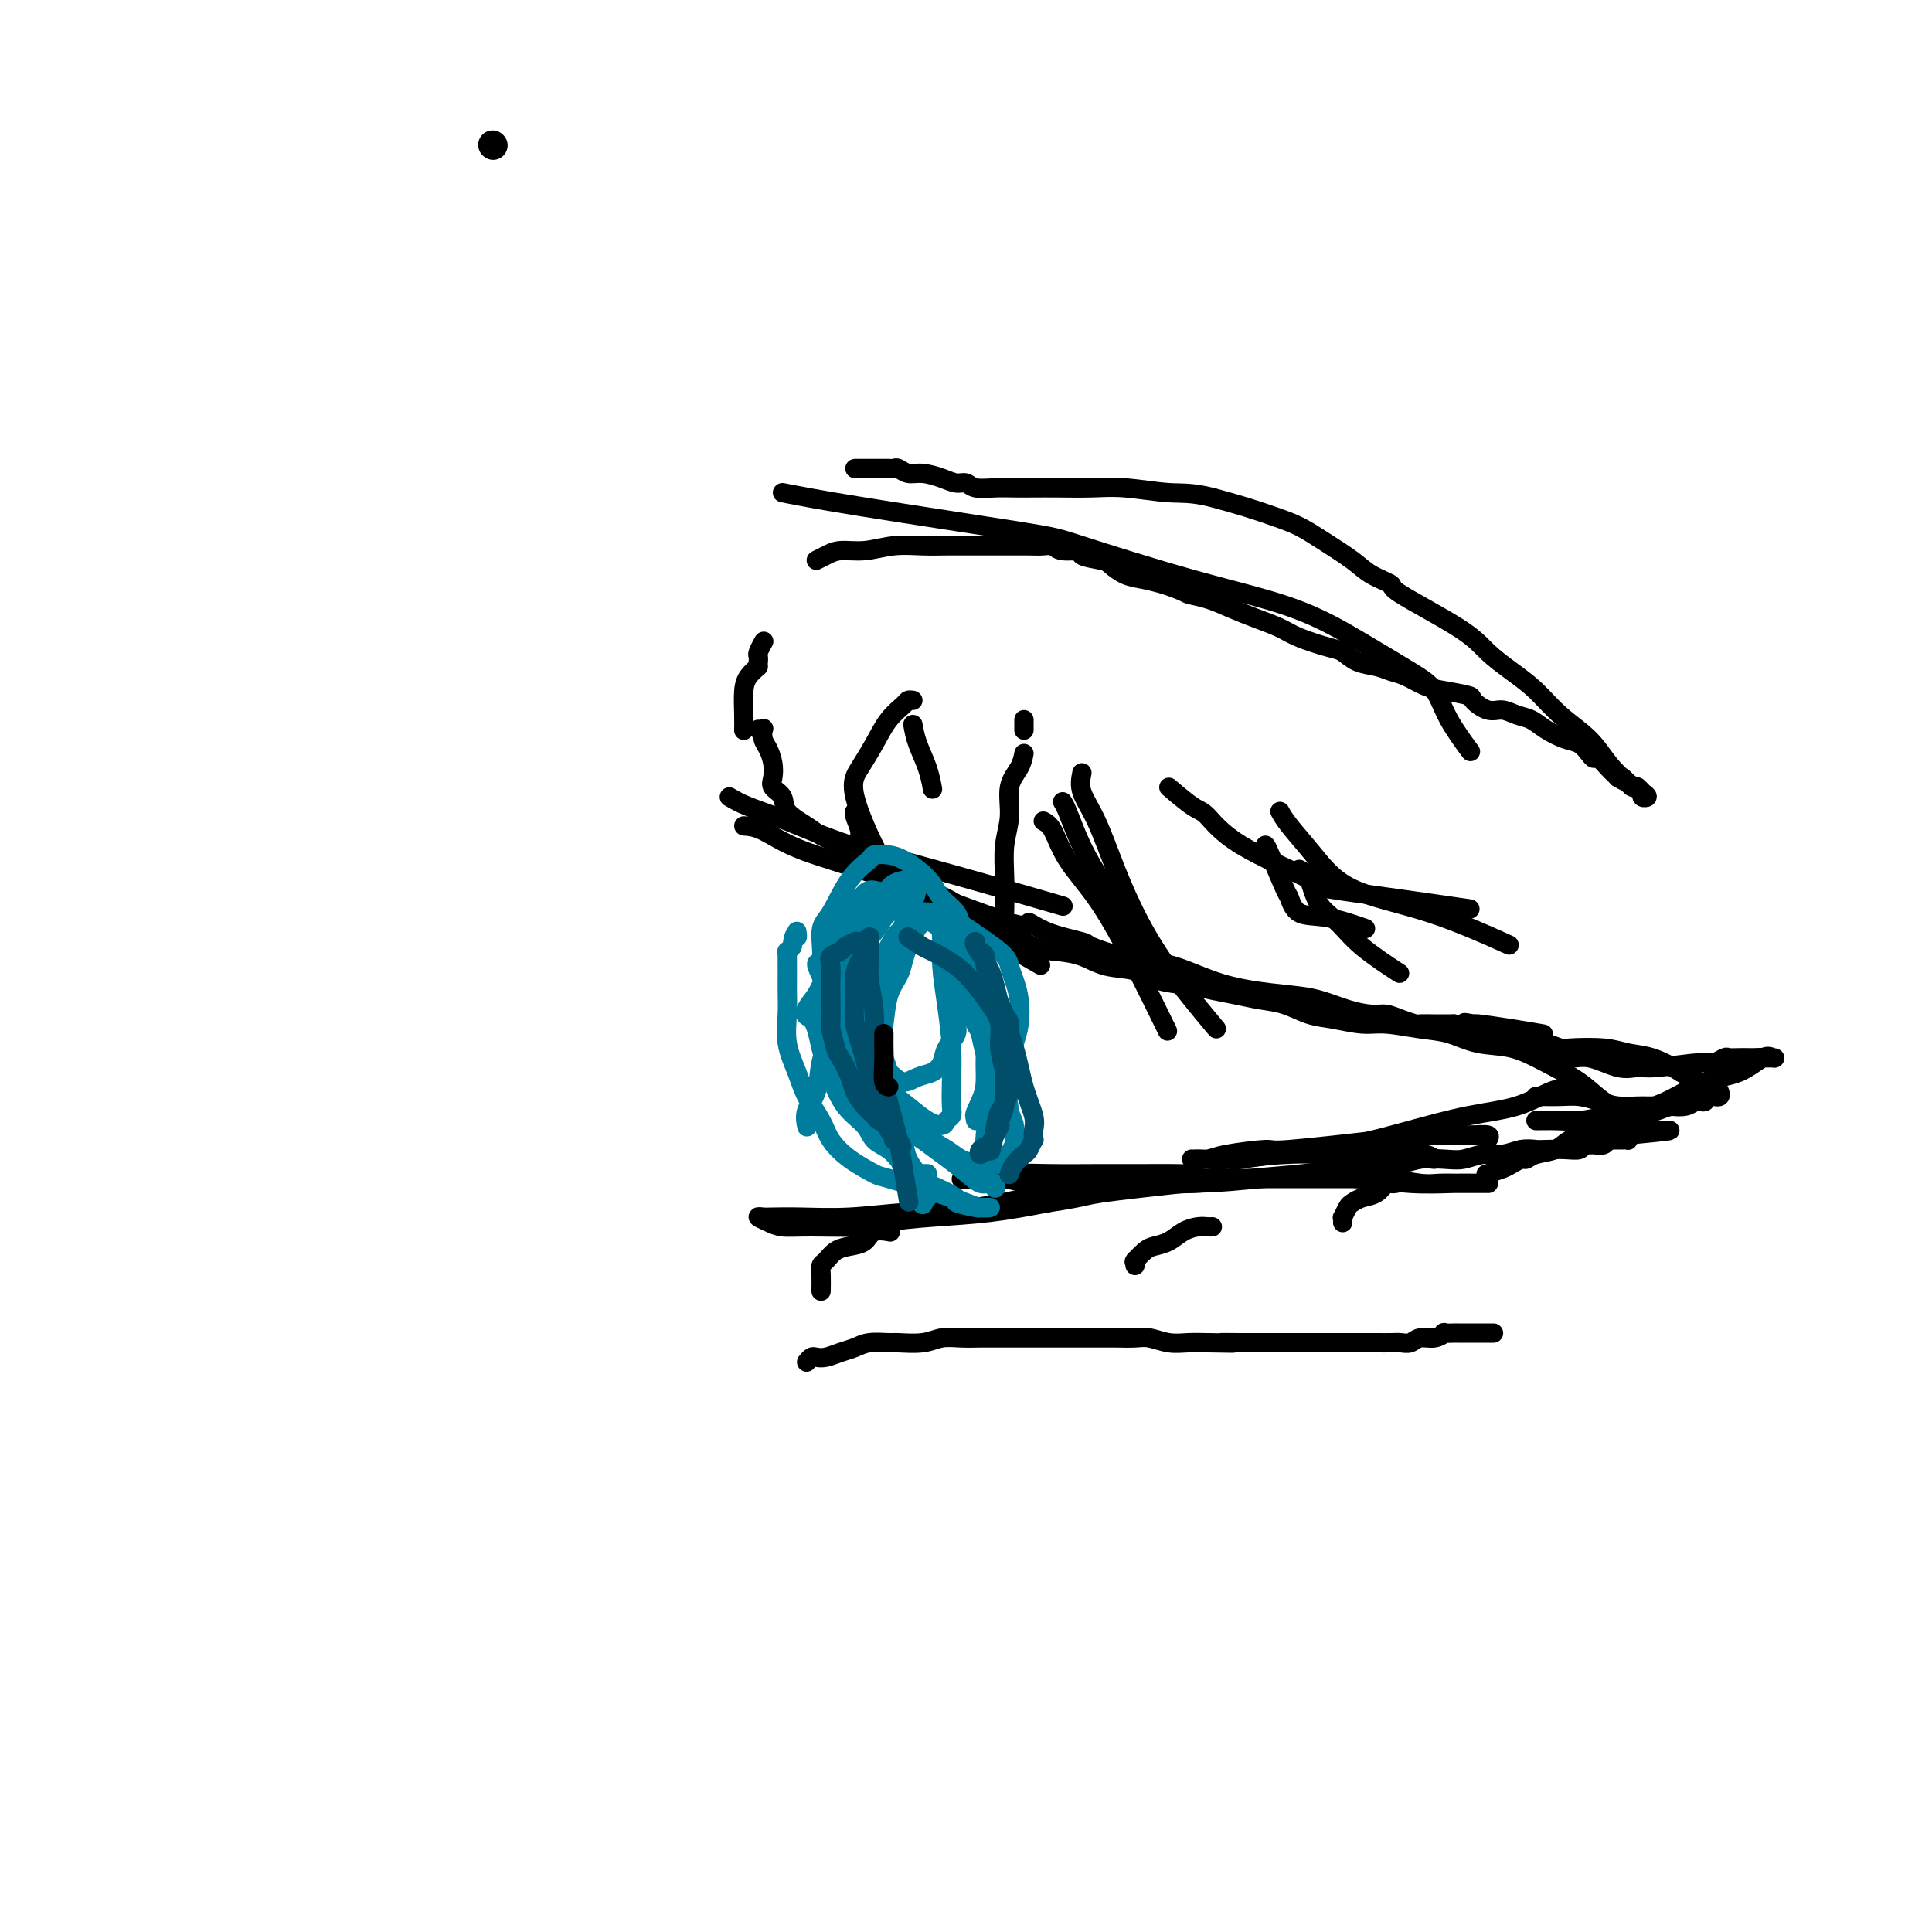 <svg viewBox='0 0 400 400' version='1.1' xmlns='http://www.w3.org/2000/svg' xmlns:xlink='http://www.w3.org/1999/xlink'><g fill='none' stroke='#000000' stroke-width='6' stroke-linecap='round' stroke-linejoin='round'><path d='M102,30c0.000,0.000 0.100,0.100 0.1,0.1'/></g>
<g fill='none' stroke='#000000' stroke-width='4' stroke-linecap='round' stroke-linejoin='round'><path d='M151,165c1.053,0.621 2.107,1.243 4,2c1.893,0.757 4.626,1.650 8,3c3.374,1.350 7.389,3.156 13,5c5.611,1.844 12.818,3.727 21,6c8.182,2.273 17.338,4.935 21,6c3.662,1.065 1.831,0.532 0,0'/><path d='M154,171c1.135,0.078 2.270,0.155 4,1c1.730,0.845 4.055,2.456 8,4c3.945,1.544 9.510,3.019 18,6c8.490,2.981 19.906,7.466 25,9c5.094,1.534 3.867,0.116 4,0c0.133,-0.116 1.626,1.068 4,2c2.374,0.932 5.629,1.610 7,2c1.371,0.390 0.857,0.492 2,1c1.143,0.508 3.944,1.421 6,2c2.056,0.579 3.367,0.824 5,1c1.633,0.176 3.586,0.284 6,1c2.414,0.716 5.288,2.041 8,3c2.712,0.959 5.261,1.553 8,2c2.739,0.447 5.667,0.746 8,1c2.333,0.254 4.069,0.463 6,1c1.931,0.537 4.055,1.401 6,2c1.945,0.599 3.709,0.931 5,1c1.291,0.069 2.107,-0.125 3,0c0.893,0.125 1.863,0.569 3,1c1.137,0.431 2.440,0.847 3,1c0.560,0.153 0.377,0.041 1,0c0.623,-0.041 2.052,-0.011 3,0c0.948,0.011 1.414,0.003 2,0c0.586,-0.003 1.293,-0.002 2,0'/><path d='M301,212c11.286,2.163 5.000,0.569 3,0c-2.000,-0.569 0.284,-0.114 1,0c0.716,0.114 -0.138,-0.114 1,0c1.138,0.114 4.268,0.569 7,1c2.732,0.431 5.066,0.837 6,1c0.934,0.163 0.467,0.081 0,0'/><path d='M325,225c0.302,-0.034 0.604,-0.067 0,0c-0.604,0.067 -2.113,0.235 -4,1c-1.887,0.765 -4.150,2.126 -7,3c-2.850,0.874 -6.286,1.261 -10,2c-3.714,0.739 -7.704,1.830 -12,3c-4.296,1.170 -8.896,2.419 -12,3c-3.104,0.581 -4.713,0.496 -9,1c-4.287,0.504 -11.254,1.599 -14,2c-2.746,0.401 -1.272,0.107 -1,0c0.272,-0.107 -0.657,-0.029 -1,0c-0.343,0.029 -0.098,0.008 0,0c0.098,-0.008 0.049,-0.004 0,0'/><path d='M308,236c0.290,-0.426 0.581,-0.853 0,-1c-0.581,-0.147 -2.033,-0.016 -4,0c-1.967,0.016 -4.449,-0.084 -7,0c-2.551,0.084 -5.171,0.352 -11,1c-5.829,0.648 -14.865,1.676 -19,2c-4.135,0.324 -3.368,-0.057 -5,0c-1.632,0.057 -5.663,0.551 -8,1c-2.337,0.449 -2.980,0.853 -4,1c-1.020,0.147 -2.417,0.036 -3,0c-0.583,-0.036 -0.353,0.004 0,0c0.353,-0.004 0.827,-0.053 2,0c1.173,0.053 3.045,0.209 6,0c2.955,-0.209 6.993,-0.784 11,-1c4.007,-0.216 7.982,-0.074 12,0c4.018,0.074 8.077,0.079 11,0c2.923,-0.079 4.708,-0.242 6,0c1.292,0.242 2.089,0.891 2,1c-0.089,0.109 -1.064,-0.321 -3,0c-1.936,0.321 -4.833,1.392 -8,2c-3.167,0.608 -6.603,0.751 -11,1c-4.397,0.249 -9.753,0.604 -14,1c-4.247,0.396 -7.385,0.834 -15,1c-7.615,0.166 -19.707,0.058 -25,0c-5.293,-0.058 -3.786,-0.068 -4,0c-0.214,0.068 -2.150,0.214 -4,0c-1.850,-0.214 -3.613,-0.788 -5,-1c-1.387,-0.212 -2.396,-0.060 -3,0c-0.604,0.060 -0.802,0.030 -1,0'/><path d='M204,244c-10.909,0.215 -2.681,0.254 1,0c3.681,-0.254 2.815,-0.800 4,-1c1.185,-0.200 4.420,-0.053 8,0c3.580,0.053 7.505,0.012 11,0c3.495,-0.012 6.561,0.003 9,0c2.439,-0.003 4.251,-0.026 6,0c1.749,0.026 3.435,0.099 4,0c0.565,-0.099 0.009,-0.370 -1,0c-1.009,0.370 -2.470,1.380 -5,2c-2.530,0.620 -6.129,0.849 -10,1c-3.871,0.151 -8.014,0.222 -13,1c-4.986,0.778 -10.813,2.261 -16,3c-5.187,0.739 -9.732,0.734 -14,1c-4.268,0.266 -8.259,0.803 -12,1c-3.741,0.197 -7.232,0.056 -10,0c-2.768,-0.056 -4.815,-0.025 -6,0c-1.185,0.025 -1.510,0.045 -2,0c-0.490,-0.045 -1.144,-0.155 -1,0c0.144,0.155 1.087,0.574 2,1c0.913,0.426 1.796,0.857 3,1c1.204,0.143 2.729,-0.002 6,0c3.271,0.002 8.288,0.153 11,0c2.712,-0.153 3.119,-0.608 5,-1c1.881,-0.392 5.237,-0.721 9,-1c3.763,-0.279 7.932,-0.508 12,-1c4.068,-0.492 8.034,-1.246 12,-2'/><path d='M217,249c7.474,-1.121 7.158,-1.425 11,-2c3.842,-0.575 11.841,-1.422 17,-2c5.159,-0.578 7.479,-0.887 9,-1c1.521,-0.113 2.244,-0.030 4,0c1.756,0.030 4.544,0.008 7,0c2.456,-0.008 4.580,-0.003 6,0c1.420,0.003 2.137,0.005 4,0c1.863,-0.005 4.871,-0.015 7,0c2.129,0.015 3.377,0.057 4,0c0.623,-0.057 0.619,-0.211 2,0c1.381,0.211 4.148,0.789 6,1c1.852,0.211 2.791,0.057 4,0c1.209,-0.057 2.688,-0.015 4,0c1.312,0.015 2.458,0.004 3,0c0.542,-0.004 0.481,-0.001 1,0c0.519,0.001 1.620,-0.000 2,0c0.380,0.000 0.041,0.001 0,0c-0.041,-0.001 0.216,-0.004 0,0c-0.216,0.004 -0.906,0.015 -2,0c-1.094,-0.015 -2.593,-0.057 -5,0c-2.407,0.057 -5.722,0.212 -9,0c-3.278,-0.212 -6.520,-0.790 -12,-1c-5.480,-0.210 -13.197,-0.053 -17,0c-3.803,0.053 -3.690,0.000 -6,0c-2.310,-0.000 -7.042,0.053 -10,0c-2.958,-0.053 -4.140,-0.210 -7,0c-2.860,0.210 -7.396,0.788 -9,1c-1.604,0.212 -0.275,0.057 0,0c0.275,-0.057 -0.503,-0.015 -1,0c-0.497,0.015 -0.713,0.004 -1,0c-0.287,-0.004 -0.643,-0.002 -1,0'/><path d='M228,245c-11.975,-0.001 -1.913,-0.003 2,0c3.913,0.003 1.675,0.012 2,0c0.325,-0.012 3.212,-0.045 6,0c2.788,0.045 5.476,0.167 9,0c3.524,-0.167 7.882,-0.623 12,-1c4.118,-0.377 7.995,-0.676 11,-1c3.005,-0.324 5.139,-0.674 8,-1c2.861,-0.326 6.449,-0.627 9,-1c2.551,-0.373 4.065,-0.817 6,-1c1.935,-0.183 4.293,-0.105 6,0c1.707,0.105 2.765,0.238 4,0c1.235,-0.238 2.647,-0.848 4,-1c1.353,-0.152 2.648,0.155 4,0c1.352,-0.155 2.761,-0.773 4,-1c1.239,-0.227 2.307,-0.065 3,0c0.693,0.065 1.012,0.031 2,0c0.988,-0.031 2.645,-0.061 4,0c1.355,0.061 2.408,0.214 3,0c0.592,-0.214 0.722,-0.793 1,-1c0.278,-0.207 0.706,-0.041 1,0c0.294,0.041 0.456,-0.041 1,0c0.544,0.041 1.469,0.207 2,0c0.531,-0.207 0.667,-0.788 1,-1c0.333,-0.212 0.864,-0.057 1,0c0.136,0.057 -0.121,0.016 0,0c0.121,-0.016 0.621,-0.007 1,0c0.379,0.007 0.638,0.012 1,0c0.362,-0.012 0.828,-0.042 1,0c0.172,0.042 0.049,0.155 0,0c-0.049,-0.155 -0.025,-0.577 0,-1'/><path d='M337,235c16.950,-1.627 4.826,-0.693 0,-1c-4.826,-0.307 -2.354,-1.855 -2,-3c0.354,-1.145 -1.412,-1.888 -3,-3c-1.588,-1.112 -3.000,-2.592 -5,-4c-2.000,-1.408 -4.587,-2.744 -7,-4c-2.413,-1.256 -4.651,-2.432 -7,-3c-2.349,-0.568 -4.807,-0.530 -7,-1c-2.193,-0.470 -4.119,-1.450 -6,-2c-1.881,-0.550 -3.716,-0.671 -6,-1c-2.284,-0.329 -5.015,-0.865 -7,-1c-1.985,-0.135 -3.222,0.133 -5,0c-1.778,-0.133 -4.095,-0.665 -6,-1c-1.905,-0.335 -3.397,-0.471 -5,-1c-1.603,-0.529 -3.315,-1.452 -5,-2c-1.685,-0.548 -3.342,-0.723 -5,-1c-1.658,-0.277 -3.316,-0.656 -5,-1c-1.684,-0.344 -3.394,-0.655 -5,-1c-1.606,-0.345 -3.107,-0.726 -5,-1c-1.893,-0.274 -4.179,-0.441 -6,-1c-1.821,-0.559 -3.178,-1.510 -5,-2c-1.822,-0.490 -4.108,-0.519 -6,-1c-1.892,-0.481 -3.391,-1.413 -5,-2c-1.609,-0.587 -3.328,-0.828 -5,-1c-1.672,-0.172 -3.296,-0.276 -5,-1c-1.704,-0.724 -3.487,-2.067 -5,-3c-1.513,-0.933 -2.756,-1.457 -4,-2c-1.244,-0.543 -2.488,-1.107 -4,-2c-1.512,-0.893 -3.292,-2.116 -5,-3c-1.708,-0.884 -3.344,-1.430 -5,-2c-1.656,-0.570 -3.330,-1.163 -5,-2c-1.670,-0.837 -3.335,-1.919 -5,-3'/><path d='M181,179c-5.886,-2.988 -4.099,-1.958 -4,-2c0.099,-0.042 -1.488,-1.156 -3,-2c-1.512,-0.844 -2.949,-1.420 -4,-2c-1.051,-0.580 -1.718,-1.166 -3,-2c-1.282,-0.834 -3.180,-1.917 -4,-3c-0.820,-1.083 -0.562,-2.167 -1,-3c-0.438,-0.833 -1.571,-1.416 -2,-2c-0.429,-0.584 -0.154,-1.169 0,-2c0.154,-0.831 0.186,-1.907 0,-3c-0.186,-1.093 -0.589,-2.202 -1,-3c-0.411,-0.798 -0.828,-1.286 -1,-2c-0.172,-0.714 -0.098,-1.655 0,-2c0.098,-0.345 0.219,-0.093 0,0c-0.219,0.093 -0.777,0.027 -1,0c-0.223,-0.027 -0.112,-0.013 0,0'/><path d='M158,133c0.113,-0.204 0.226,-0.408 0,0c-0.226,0.408 -0.793,1.429 -1,2c-0.207,0.571 -0.056,0.692 0,1c0.056,0.308 0.016,0.802 0,1c-0.016,0.198 -0.008,0.099 0,0'/><path d='M157,138c-0.732,0.633 -1.464,1.266 -2,2c-0.536,0.734 -0.876,1.568 -1,3c-0.124,1.432 -0.033,3.463 0,5c0.033,1.537 0.010,2.582 0,3c-0.010,0.418 -0.005,0.209 0,0'/><path d='M177,168c0.032,-0.036 0.065,-0.073 0,0c-0.065,0.073 -0.227,0.254 0,1c0.227,0.746 0.844,2.056 1,3c0.156,0.944 -0.150,1.524 0,2c0.150,0.476 0.757,0.850 1,1c0.243,0.150 0.121,0.075 0,0'/><path d='M189,150c0.226,1.244 0.452,2.488 1,4c0.548,1.512 1.417,3.292 2,5c0.583,1.708 0.881,3.345 1,4c0.119,0.655 0.060,0.327 0,0'/><path d='M189,145c-0.381,-0.054 -0.763,-0.108 -1,0c-0.237,0.108 -0.330,0.377 -1,1c-0.670,0.623 -1.916,1.600 -3,3c-1.084,1.400 -2.007,3.222 -3,5c-0.993,1.778 -2.056,3.510 -3,5c-0.944,1.490 -1.767,2.737 -1,6c0.767,3.263 3.125,8.543 5,12c1.875,3.457 3.265,5.092 6,7c2.735,1.908 6.813,4.091 12,7c5.187,2.909 11.482,6.546 14,8c2.518,1.454 1.259,0.727 0,0'/><path d='M216,170c0.646,0.341 1.291,0.682 2,2c0.709,1.318 1.480,3.613 3,6c1.520,2.387 3.789,4.867 6,8c2.211,3.133 4.365,6.921 7,12c2.635,5.079 5.753,11.451 7,14c1.247,2.549 0.624,1.274 0,0'/><path d='M224,160c-0.248,1.243 -0.497,2.487 0,4c0.497,1.513 1.739,3.297 3,6c1.261,2.703 2.542,6.327 4,10c1.458,3.673 3.092,7.397 5,11c1.908,3.603 4.091,7.085 7,11c2.909,3.915 6.546,8.261 8,10c1.454,1.739 0.727,0.869 0,0'/><path d='M242,163c1.875,1.593 3.750,3.186 5,4c1.250,0.814 1.877,0.851 3,2c1.123,1.149 2.744,3.412 7,6c4.256,2.588 11.146,5.503 14,7c2.854,1.497 1.672,1.577 4,2c2.328,0.423 8.165,1.191 14,2c5.835,0.809 11.667,1.660 14,2c2.333,0.340 1.166,0.170 0,0'/><path d='M265,168c0.424,0.773 0.848,1.546 2,3c1.152,1.454 3.032,3.588 5,6c1.968,2.412 4.022,5.100 8,7c3.978,1.900 9.879,3.012 16,5c6.121,1.988 12.463,4.854 15,6c2.537,1.146 1.268,0.573 0,0'/></g>
<g fill='none' stroke='#007C9C' stroke-width='4' stroke-linecap='round' stroke-linejoin='round'><path d='M193,189c0.187,0.049 0.374,0.099 0,0c-0.374,-0.099 -1.308,-0.345 -2,0c-0.692,0.345 -1.142,1.281 -2,2c-0.858,0.719 -2.125,1.222 -3,2c-0.875,0.778 -1.357,1.830 -2,3c-0.643,1.170 -1.448,2.458 -2,4c-0.552,1.542 -0.853,3.340 -1,5c-0.147,1.660 -0.142,3.184 0,5c0.142,1.816 0.419,3.924 1,6c0.581,2.076 1.464,4.120 2,6c0.536,1.880 0.725,3.596 1,5c0.275,1.404 0.638,2.497 1,4c0.362,1.503 0.724,3.416 1,5c0.276,1.584 0.465,2.840 1,4c0.535,1.160 1.416,2.224 2,3c0.584,0.776 0.872,1.263 1,2c0.128,0.737 0.096,1.723 0,2c-0.096,0.277 -0.257,-0.156 0,0c0.257,0.156 0.930,0.902 1,1c0.070,0.098 -0.465,-0.451 -1,-1'/><path d='M191,247c0.950,5.866 -1.676,-0.468 -3,-4c-1.324,-3.532 -1.346,-4.263 -2,-6c-0.654,-1.737 -1.939,-4.481 -3,-7c-1.061,-2.519 -1.899,-4.813 -2,-7c-0.101,-2.187 0.536,-4.265 1,-6c0.464,-1.735 0.754,-3.126 1,-5c0.246,-1.874 0.447,-4.231 1,-6c0.553,-1.769 1.457,-2.950 2,-4c0.543,-1.050 0.724,-1.969 1,-3c0.276,-1.031 0.648,-2.174 1,-3c0.352,-0.826 0.683,-1.335 1,-2c0.317,-0.665 0.621,-1.485 1,-2c0.379,-0.515 0.833,-0.726 1,-1c0.167,-0.274 0.046,-0.611 0,-1c-0.046,-0.389 -0.019,-0.829 0,-1c0.019,-0.171 0.028,-0.074 0,0c-0.028,0.074 -0.095,0.124 0,0c0.095,-0.124 0.352,-0.422 0,0c-0.352,0.422 -1.313,1.563 -2,3c-0.687,1.437 -1.099,3.170 -2,5c-0.901,1.830 -2.291,3.756 -3,6c-0.709,2.244 -0.737,4.804 -1,7c-0.263,2.196 -0.761,4.027 -1,6c-0.239,1.973 -0.219,4.090 0,6c0.219,1.910 0.636,3.615 1,5c0.364,1.385 0.675,2.450 1,4c0.325,1.550 0.664,3.586 1,5c0.336,1.414 0.668,2.207 1,3'/><path d='M186,239c0.956,4.120 1.345,2.921 2,3c0.655,0.079 1.577,1.437 2,2c0.423,0.563 0.347,0.333 2,1c1.653,0.667 5.034,2.231 6,3c0.966,0.769 -0.482,0.742 0,1c0.482,0.258 2.894,0.802 4,1c1.106,0.198 0.905,0.051 1,0c0.095,-0.051 0.485,-0.004 1,0c0.515,0.004 1.153,-0.034 1,0c-0.153,0.034 -1.098,0.141 -2,0c-0.902,-0.141 -1.759,-0.529 -3,-1c-1.241,-0.471 -2.864,-1.024 -6,-2c-3.136,-0.976 -7.784,-2.374 -10,-3c-2.216,-0.626 -2.001,-0.480 -3,-1c-0.999,-0.520 -3.212,-1.705 -5,-3c-1.788,-1.295 -3.152,-2.700 -4,-4c-0.848,-1.300 -1.180,-2.493 -2,-4c-0.820,-1.507 -2.129,-3.326 -3,-5c-0.871,-1.674 -1.305,-3.202 -2,-5c-0.695,-1.798 -1.651,-3.864 -2,-6c-0.349,-2.136 -0.091,-4.340 0,-6c0.091,-1.660 0.014,-2.775 0,-5c-0.014,-2.225 0.035,-5.561 0,-7c-0.035,-1.439 -0.153,-0.983 0,-1c0.153,-0.017 0.576,-0.509 1,-1'/><path d='M164,196c0.381,-3.488 0.833,-2.208 1,-2c0.167,0.208 0.048,-0.655 0,-1c-0.048,-0.345 -0.024,-0.173 0,0'/><path d='M167,233c0.056,0.258 0.112,0.515 0,0c-0.112,-0.515 -0.392,-1.803 0,-3c0.392,-1.197 1.456,-2.304 2,-4c0.544,-1.696 0.567,-3.983 1,-6c0.433,-2.017 1.274,-3.764 2,-6c0.726,-2.236 1.336,-4.960 2,-7c0.664,-2.040 1.381,-3.396 2,-5c0.619,-1.604 1.140,-3.456 2,-5c0.860,-1.544 2.059,-2.781 3,-4c0.941,-1.219 1.625,-2.422 2,-3c0.375,-0.578 0.443,-0.532 1,-1c0.557,-0.468 1.603,-1.450 2,-2c0.397,-0.550 0.144,-0.669 0,-1c-0.144,-0.331 -0.178,-0.874 0,-1c0.178,-0.126 0.570,0.165 1,0c0.430,-0.165 0.899,-0.787 1,-1c0.101,-0.213 -0.165,-0.019 0,0c0.165,0.019 0.761,-0.137 1,0c0.239,0.137 0.119,0.569 0,1'/><path d='M189,185c1.576,-1.227 0.017,1.704 -1,4c-1.017,2.296 -1.491,3.955 -2,6c-0.509,2.045 -1.054,4.474 -2,7c-0.946,2.526 -2.292,5.148 -3,7c-0.708,1.852 -0.778,2.934 -1,4c-0.222,1.066 -0.595,2.117 -1,3c-0.405,0.883 -0.840,1.599 -1,2c-0.160,0.401 -0.043,0.489 0,1c0.043,0.511 0.014,1.447 0,2c-0.014,0.553 -0.013,0.724 0,1c0.013,0.276 0.038,0.658 0,1c-0.038,0.342 -0.139,0.644 0,1c0.139,0.356 0.519,0.766 1,1c0.481,0.234 1.062,0.293 2,1c0.938,0.707 2.232,2.062 3,3c0.768,0.938 1.010,1.460 2,2c0.990,0.540 2.727,1.099 4,2c1.273,0.901 2.080,2.143 3,3c0.920,0.857 1.952,1.329 3,2c1.048,0.671 2.113,1.543 3,2c0.887,0.457 1.596,0.501 2,1c0.404,0.499 0.504,1.453 1,2c0.496,0.547 1.387,0.687 2,1c0.613,0.313 0.946,0.797 1,1c0.054,0.203 -0.173,0.123 0,0c0.173,-0.123 0.745,-0.288 1,0c0.255,0.288 0.193,1.030 0,1c-0.193,-0.030 -0.516,-0.833 -1,-1c-0.484,-0.167 -1.130,0.301 -2,0c-0.870,-0.301 -1.963,-1.372 -4,-3c-2.037,-1.628 -5.019,-3.814 -8,-6'/><path d='M191,236c-2.596,-1.659 -2.085,-1.305 -3,-2c-0.915,-0.695 -3.257,-2.439 -5,-4c-1.743,-1.561 -2.888,-2.938 -4,-4c-1.112,-1.062 -2.192,-1.810 -3,-3c-0.808,-1.190 -1.343,-2.822 -2,-4c-0.657,-1.178 -1.434,-1.903 -2,-3c-0.566,-1.097 -0.919,-2.566 -1,-4c-0.081,-1.434 0.112,-2.834 0,-4c-0.112,-1.166 -0.529,-2.096 0,-5c0.529,-2.904 2.003,-7.780 3,-10c0.997,-2.220 1.517,-1.785 2,-2c0.483,-0.215 0.927,-1.081 2,-2c1.073,-0.919 2.774,-1.893 4,-3c1.226,-1.107 1.979,-2.349 3,-3c1.021,-0.651 2.312,-0.711 3,-1c0.688,-0.289 0.773,-0.805 1,-1c0.227,-0.195 0.597,-0.068 1,0c0.403,0.068 0.839,0.077 1,0c0.161,-0.077 0.048,-0.240 0,0c-0.048,0.240 -0.032,0.883 0,1c0.032,0.117 0.081,-0.293 0,0c-0.081,0.293 -0.292,1.288 -1,2c-0.708,0.712 -1.912,1.141 -3,2c-1.088,0.859 -2.059,2.147 -3,3c-0.941,0.853 -1.852,1.270 -3,2c-1.148,0.730 -2.535,1.773 -4,3c-1.465,1.227 -3.010,2.638 -4,4c-0.990,1.362 -1.426,2.675 -2,4c-0.574,1.325 -1.287,2.663 -2,4'/><path d='M169,206c-3.728,4.711 -2.047,3.989 -1,5c1.047,1.011 1.459,3.755 2,6c0.541,2.245 1.212,3.991 2,6c0.788,2.009 1.692,4.282 3,6c1.308,1.718 3.019,2.880 4,4c0.981,1.120 1.232,2.199 2,3c0.768,0.801 2.052,1.324 3,2c0.948,0.676 1.560,1.505 2,2c0.440,0.495 0.709,0.654 1,1c0.291,0.346 0.602,0.877 1,1c0.398,0.123 0.881,-0.163 1,0c0.119,0.163 -0.126,0.776 0,1c0.126,0.224 0.621,0.060 1,0c0.379,-0.060 0.640,-0.016 1,0c0.360,0.016 0.817,0.005 1,0c0.183,-0.005 0.091,-0.002 0,0'/><path d='M196,191c0.817,0.019 1.633,0.038 2,0c0.367,-0.038 0.284,-0.133 2,1c1.716,1.133 5.231,3.492 7,5c1.769,1.508 1.791,2.163 2,3c0.209,0.837 0.603,1.855 1,3c0.397,1.145 0.797,2.417 1,4c0.203,1.583 0.209,3.479 0,5c-0.209,1.521 -0.633,2.668 -1,4c-0.367,1.332 -0.677,2.848 -1,4c-0.323,1.152 -0.660,1.940 -1,3c-0.340,1.060 -0.683,2.392 -1,3c-0.317,0.608 -0.610,0.493 -1,1c-0.390,0.507 -0.879,1.637 -1,2c-0.121,0.363 0.125,-0.042 0,0c-0.125,0.042 -0.622,0.531 -1,1c-0.378,0.469 -0.637,0.920 -1,1c-0.363,0.080 -0.828,-0.209 -1,0c-0.172,0.209 -0.049,0.917 0,1c0.049,0.083 0.025,-0.458 0,-1'/><path d='M202,231c-0.610,0.271 0.366,-1.552 1,-3c0.634,-1.448 0.927,-2.521 1,-4c0.073,-1.479 -0.073,-3.364 0,-5c0.073,-1.636 0.366,-3.022 0,-4c-0.366,-0.978 -1.391,-1.548 -2,-3c-0.609,-1.452 -0.803,-3.785 -1,-5c-0.197,-1.215 -0.397,-1.310 -1,-2c-0.603,-0.690 -1.610,-1.974 -2,-3c-0.390,-1.026 -0.165,-1.795 0,-2c0.165,-0.205 0.270,0.155 0,0c-0.270,-0.155 -0.915,-0.823 -1,-1c-0.085,-0.177 0.390,0.138 1,1c0.610,0.862 1.353,2.272 2,4c0.647,1.728 1.196,3.774 2,6c0.804,2.226 1.861,4.632 3,7c1.139,2.368 2.359,4.700 3,7c0.641,2.300 0.704,4.570 1,6c0.296,1.430 0.826,2.019 1,3c0.174,0.981 -0.009,2.353 0,3c0.009,0.647 0.208,0.569 0,1c-0.208,0.431 -0.824,1.369 -1,2c-0.176,0.631 0.089,0.954 0,1c-0.089,0.046 -0.531,-0.184 -1,0c-0.469,0.184 -0.965,0.781 -1,1c-0.035,0.219 0.393,0.059 0,0c-0.393,-0.059 -1.606,-0.016 -2,0c-0.394,0.016 0.030,0.005 0,0c-0.030,-0.005 -0.515,-0.002 -1,0'/><path d='M204,241c-0.777,0.099 -0.218,-0.653 0,-1c0.218,-0.347 0.097,-0.290 0,-1c-0.097,-0.710 -0.169,-2.188 0,-4c0.169,-1.812 0.579,-3.958 1,-6c0.421,-2.042 0.852,-3.981 1,-6c0.148,-2.019 0.013,-4.120 0,-6c-0.013,-1.880 0.096,-3.539 0,-5c-0.096,-1.461 -0.397,-2.723 -1,-4c-0.603,-1.277 -1.510,-2.569 -2,-4c-0.490,-1.431 -0.565,-3.000 -1,-4c-0.435,-1.000 -1.231,-1.432 -2,-2c-0.769,-0.568 -1.512,-1.272 -2,-2c-0.488,-0.728 -0.720,-1.478 -1,-2c-0.280,-0.522 -0.608,-0.814 -1,-1c-0.392,-0.186 -0.847,-0.264 -1,0c-0.153,0.264 -0.002,0.870 0,2c0.002,1.130 -0.143,2.785 0,5c0.143,2.215 0.575,4.989 1,8c0.425,3.011 0.842,6.260 1,9c0.158,2.740 0.055,4.973 0,7c-0.055,2.027 -0.062,3.848 0,5c0.062,1.152 0.192,1.636 0,2c-0.192,0.364 -0.708,0.608 -1,1c-0.292,0.392 -0.361,0.931 -1,1c-0.639,0.069 -1.848,-0.332 -3,-1c-1.152,-0.668 -2.247,-1.602 -4,-3c-1.753,-1.398 -4.164,-3.261 -6,-5c-1.836,-1.739 -3.096,-3.354 -5,-7c-1.904,-3.646 -4.452,-9.323 -7,-15'/><path d='M170,202c-1.837,-3.758 -0.429,-2.152 0,-3c0.429,-0.848 -0.122,-4.150 0,-6c0.122,-1.850 0.917,-2.248 2,-4c1.083,-1.752 2.453,-4.859 4,-7c1.547,-2.141 3.271,-3.315 4,-4c0.729,-0.685 0.464,-0.882 1,-1c0.536,-0.118 1.871,-0.156 3,0c1.129,0.156 2.050,0.505 3,1c0.950,0.495 1.929,1.134 3,2c1.071,0.866 2.235,1.957 3,3c0.765,1.043 1.133,2.038 2,3c0.867,0.962 2.233,1.891 3,3c0.767,1.109 0.933,2.397 1,4c0.067,1.603 0.034,3.521 0,5c-0.034,1.479 -0.069,2.521 0,4c0.069,1.479 0.240,3.397 0,5c-0.240,1.603 -0.893,2.892 -1,4c-0.107,1.108 0.330,2.037 0,3c-0.330,0.963 -1.429,1.962 -2,3c-0.571,1.038 -0.616,2.115 -1,3c-0.384,0.885 -1.107,1.577 -2,2c-0.893,0.423 -1.957,0.575 -3,1c-1.043,0.425 -2.065,1.123 -3,1c-0.935,-0.123 -1.781,-1.066 -3,-2c-1.219,-0.934 -2.810,-1.859 -4,-3c-1.190,-1.141 -1.979,-2.499 -3,-4c-1.021,-1.501 -2.274,-3.145 -3,-5c-0.726,-1.855 -0.926,-3.923 -1,-6c-0.074,-2.077 -0.021,-4.165 0,-6c0.021,-1.835 0.011,-3.418 0,-5'/><path d='M173,193c-0.084,-3.153 0.206,-2.536 1,-3c0.794,-0.464 2.091,-2.009 3,-3c0.909,-0.991 1.429,-1.428 2,-2c0.571,-0.572 1.193,-1.279 4,0c2.807,1.279 7.799,4.545 10,6c2.201,1.455 1.611,1.098 2,2c0.389,0.902 1.758,3.063 3,5c1.242,1.937 2.358,3.652 3,5c0.642,1.348 0.811,2.330 1,4c0.189,1.670 0.397,4.026 1,7c0.603,2.974 1.601,6.564 2,8c0.399,1.436 0.200,0.718 0,0'/></g>
<g fill='none' stroke='#004E6A' stroke-width='4' stroke-linecap='round' stroke-linejoin='round'><path d='M177,195c0.212,-0.088 0.425,-0.176 0,0c-0.425,0.176 -1.487,0.617 -2,1c-0.513,0.383 -0.477,0.707 -1,1c-0.523,0.293 -1.604,0.556 -2,1c-0.396,0.444 -0.107,1.068 0,2c0.107,0.932 0.032,2.173 0,3c-0.032,0.827 -0.021,1.241 0,3c0.021,1.759 0.051,4.862 0,6c-0.051,1.138 -0.183,0.310 0,1c0.183,0.690 0.682,2.898 1,4c0.318,1.102 0.457,1.097 1,2c0.543,0.903 1.492,2.714 2,4c0.508,1.286 0.575,2.046 1,3c0.425,0.954 1.209,2.101 2,3c0.791,0.899 1.589,1.550 2,2c0.411,0.450 0.435,0.699 1,1c0.565,0.301 1.672,0.655 2,1c0.328,0.345 -0.122,0.681 0,1c0.122,0.319 0.816,0.622 1,1c0.184,0.378 -0.143,0.833 0,1c0.143,0.167 0.755,0.048 1,0c0.245,-0.048 0.122,-0.024 0,0'/><path d='M186,236c1.803,2.898 -0.190,0.642 -1,-1c-0.810,-1.642 -0.437,-2.671 -1,-4c-0.563,-1.329 -2.060,-2.957 -3,-5c-0.940,-2.043 -1.321,-4.501 -2,-7c-0.679,-2.499 -1.656,-5.041 -2,-7c-0.344,-1.959 -0.053,-3.337 0,-5c0.053,-1.663 -0.130,-3.611 0,-5c0.130,-1.389 0.575,-2.219 1,-3c0.425,-0.781 0.832,-1.514 1,-2c0.168,-0.486 0.098,-0.725 0,-1c-0.098,-0.275 -0.223,-0.586 0,-1c0.223,-0.414 0.796,-0.932 1,-1c0.204,-0.068 0.039,0.315 0,1c-0.039,0.685 0.047,1.672 0,3c-0.047,1.328 -0.228,2.997 0,5c0.228,2.003 0.865,4.341 1,7c0.135,2.659 -0.233,5.639 0,8c0.233,2.361 1.067,4.103 2,7c0.933,2.897 1.967,6.948 3,11'/><path d='M186,236c1.250,7.190 0.875,5.167 1,6c0.125,0.833 0.750,4.524 1,6c0.250,1.476 0.125,0.738 0,0'/><path d='M188,194c1.166,0.798 2.332,1.595 3,2c0.668,0.405 0.838,0.417 2,1c1.162,0.583 3.315,1.736 5,3c1.685,1.264 2.900,2.637 4,4c1.100,1.363 2.084,2.714 3,4c0.916,1.286 1.763,2.507 2,4c0.237,1.493 -0.137,3.258 0,5c0.137,1.742 0.783,3.460 1,5c0.217,1.540 0.003,2.902 0,4c-0.003,1.098 0.205,1.933 0,3c-0.205,1.067 -0.824,2.367 -1,3c-0.176,0.633 0.093,0.601 0,1c-0.093,0.399 -0.546,1.230 -1,2c-0.454,0.770 -0.910,1.479 -1,2c-0.090,0.521 0.185,0.855 0,1c-0.185,0.145 -0.828,0.102 -1,0c-0.172,-0.102 0.129,-0.265 0,0c-0.129,0.265 -0.689,0.956 -1,1c-0.311,0.044 -0.375,-0.559 0,-1c0.375,-0.441 1.187,-0.721 2,-1'/><path d='M205,237c-0.111,3.384 0.611,-0.655 1,-3c0.389,-2.345 0.444,-2.996 1,-4c0.556,-1.004 1.611,-2.359 2,-4c0.389,-1.641 0.111,-3.566 0,-5c-0.111,-1.434 -0.057,-2.376 0,-4c0.057,-1.624 0.116,-3.929 0,-5c-0.116,-1.071 -0.409,-0.906 -1,-2c-0.591,-1.094 -1.482,-3.445 -2,-5c-0.518,-1.555 -0.665,-2.314 -1,-3c-0.335,-0.686 -0.860,-1.298 -1,-2c-0.140,-0.702 0.103,-1.494 0,-2c-0.103,-0.506 -0.554,-0.724 -1,-1c-0.446,-0.276 -0.889,-0.609 -1,-1c-0.111,-0.391 0.110,-0.842 0,-1c-0.110,-0.158 -0.549,-0.025 0,1c0.549,1.025 2.088,2.942 3,5c0.912,2.058 1.197,4.255 2,7c0.803,2.745 2.124,6.036 3,9c0.876,2.964 1.307,5.601 2,8c0.693,2.399 1.646,4.559 2,6c0.354,1.441 0.107,2.164 0,3c-0.107,0.836 -0.074,1.785 0,2c0.074,0.215 0.188,-0.303 0,0c-0.188,0.303 -0.677,1.426 -1,2c-0.323,0.574 -0.478,0.597 -1,1c-0.522,0.403 -1.410,1.185 -2,2c-0.590,0.815 -0.883,1.661 -1,2c-0.117,0.339 -0.059,0.169 0,0'/></g>
<g fill='none' stroke='#000000' stroke-width='4' stroke-linecap='round' stroke-linejoin='round'><path d='M183,214c-0.008,1.041 -0.016,2.083 0,3c0.016,0.917 0.056,1.710 0,3c-0.056,1.290 -0.207,3.078 0,4c0.207,0.922 0.774,0.978 1,1c0.226,0.022 0.113,0.011 0,0'/><path d='M212,149c0.000,0.833 0.000,1.667 0,2c0.000,0.333 0.000,0.167 0,0'/><path d='M212,156c-0.188,0.960 -0.376,1.920 -1,3c-0.624,1.080 -1.684,2.280 -2,4c-0.316,1.720 0.111,3.961 0,6c-0.111,2.039 -0.762,3.876 -1,6c-0.238,2.124 -0.064,4.533 0,7c0.064,2.467 0.018,4.990 0,6c-0.018,1.010 -0.009,0.505 0,0'/><path d='M220,166c0.257,0.413 0.515,0.826 1,2c0.485,1.174 1.199,3.107 2,5c0.801,1.893 1.689,3.744 3,6c1.311,2.256 3.045,4.915 5,8c1.955,3.085 4.130,6.596 5,8c0.870,1.404 0.435,0.702 0,0'/><path d='M262,175c0.106,0.090 0.212,0.180 1,2c0.788,1.820 2.258,5.371 3,7c0.742,1.629 0.757,1.337 1,2c0.243,0.663 0.715,2.281 2,3c1.285,0.719 3.385,0.540 6,1c2.615,0.460 5.747,1.560 7,2c1.253,0.440 0.626,0.220 0,0'/><path d='M269,180c0.715,0.371 1.429,0.741 2,2c0.571,1.259 0.998,3.406 2,5c1.002,1.594 2.578,2.633 4,4c1.422,1.367 2.691,3.060 5,5c2.309,1.940 5.660,4.126 7,5c1.340,0.874 0.670,0.437 0,0'/><path d='M162,102c3.808,0.746 7.615,1.491 17,3c9.385,1.509 24.347,3.781 32,5c7.653,1.219 7.995,1.386 13,3c5.005,1.614 14.671,4.674 23,7c8.329,2.326 15.321,3.918 21,6c5.679,2.082 10.044,4.653 14,7c3.956,2.347 7.502,4.469 10,6c2.498,1.531 3.948,2.472 5,4c1.052,1.528 1.706,3.642 3,6c1.294,2.358 3.227,4.959 4,6c0.773,1.041 0.387,0.520 0,0'/><path d='M169,116c0.619,-0.301 1.238,-0.603 2,-1c0.762,-0.397 1.666,-0.891 3,-1c1.334,-0.109 3.099,0.167 5,0c1.901,-0.167 3.937,-0.777 6,-1c2.063,-0.223 4.152,-0.060 6,0c1.848,0.060 3.457,0.016 5,0c1.543,-0.016 3.022,-0.004 5,0c1.978,0.004 4.456,0.000 6,0c1.544,-0.000 2.154,0.004 3,0c0.846,-0.004 1.927,-0.016 3,0c1.073,0.016 2.136,0.060 3,0c0.864,-0.060 1.527,-0.223 2,0c0.473,0.223 0.755,0.832 2,1c1.245,0.168 3.452,-0.106 4,0c0.548,0.106 -0.563,0.592 0,1c0.563,0.408 2.800,0.739 4,1c1.200,0.261 1.363,0.451 2,1c0.637,0.549 1.748,1.455 3,2c1.252,0.545 2.643,0.727 4,1c1.357,0.273 2.678,0.636 4,1'/><path d='M241,121c4.822,1.656 4.376,1.795 5,2c0.624,0.205 2.317,0.477 4,1c1.683,0.523 3.357,1.296 5,2c1.643,0.704 3.255,1.339 5,2c1.745,0.661 3.624,1.347 5,2c1.376,0.653 2.248,1.274 4,2c1.752,0.726 4.384,1.557 6,2c1.616,0.443 2.217,0.499 3,1c0.783,0.501 1.749,1.447 3,2c1.251,0.553 2.786,0.711 4,1c1.214,0.289 2.105,0.708 3,1c0.895,0.292 1.792,0.458 3,1c1.208,0.542 2.725,1.459 4,2c1.275,0.541 2.308,0.704 4,1c1.692,0.296 4.042,0.723 5,1c0.958,0.277 0.525,0.402 1,1c0.475,0.598 1.858,1.668 3,2c1.142,0.332 2.042,-0.076 3,0c0.958,0.076 1.975,0.635 3,1c1.025,0.365 2.057,0.535 3,1c0.943,0.465 1.797,1.225 3,2c1.203,0.775 2.755,1.565 4,2c1.245,0.435 2.183,0.516 3,1c0.817,0.484 1.514,1.373 2,2c0.486,0.627 0.760,0.994 1,1c0.240,0.006 0.446,-0.349 1,0c0.554,0.349 1.457,1.402 2,2c0.543,0.598 0.727,0.742 1,1c0.273,0.258 0.637,0.629 1,1'/><path d='M335,161c2.962,1.812 1.367,0.341 1,0c-0.367,-0.341 0.494,0.447 1,1c0.506,0.553 0.656,0.870 1,1c0.344,0.130 0.881,0.074 1,0c0.119,-0.074 -0.180,-0.166 0,0c0.180,0.166 0.839,0.590 1,1c0.161,0.410 -0.176,0.806 0,1c0.176,0.194 0.864,0.184 1,0c0.136,-0.184 -0.280,-0.544 -1,-1c-0.720,-0.456 -1.745,-1.010 -3,-2c-1.255,-0.990 -2.739,-2.417 -4,-4c-1.261,-1.583 -2.297,-3.322 -4,-5c-1.703,-1.678 -4.071,-3.295 -6,-5c-1.929,-1.705 -3.419,-3.497 -5,-5c-1.581,-1.503 -3.254,-2.717 -5,-4c-1.746,-1.283 -3.566,-2.636 -5,-4c-1.434,-1.364 -2.482,-2.737 -6,-5c-3.518,-2.263 -9.508,-5.414 -12,-7c-2.492,-1.586 -1.488,-1.608 -2,-2c-0.512,-0.392 -2.540,-1.155 -4,-2c-1.460,-0.845 -2.352,-1.774 -4,-3c-1.648,-1.226 -4.052,-2.751 -6,-4c-1.948,-1.249 -3.440,-2.221 -5,-3c-1.560,-0.779 -3.189,-1.363 -5,-2c-1.811,-0.637 -3.803,-1.325 -6,-2c-2.197,-0.675 -4.598,-1.338 -7,-2'/><path d='M251,103c-4.365,-1.094 -6.278,-0.829 -9,-1c-2.722,-0.171 -6.254,-0.778 -9,-1c-2.746,-0.222 -4.705,-0.060 -7,0c-2.295,0.060 -4.926,0.017 -7,0c-2.074,-0.017 -3.591,-0.009 -5,0c-1.409,0.009 -2.709,0.017 -4,0c-1.291,-0.017 -2.575,-0.060 -4,0c-1.425,0.060 -2.993,0.222 -4,0c-1.007,-0.222 -1.452,-0.829 -2,-1c-0.548,-0.171 -1.197,0.094 -2,0c-0.803,-0.094 -1.759,-0.547 -3,-1c-1.241,-0.453 -2.765,-0.906 -4,-1c-1.235,-0.094 -2.180,0.171 -3,0c-0.820,-0.171 -1.515,-0.778 -2,-1c-0.485,-0.222 -0.760,-0.060 -1,0c-0.240,0.060 -0.447,0.016 -1,0c-0.553,-0.016 -1.454,-0.004 -2,0c-0.546,0.004 -0.738,0.001 -1,0c-0.262,-0.001 -0.596,-0.000 -1,0c-0.404,0.000 -0.879,0.000 -1,0c-0.121,-0.000 0.112,-0.000 0,0c-0.112,0.000 -0.569,0.000 -1,0c-0.431,-0.000 -0.838,-0.000 -1,0c-0.162,0.000 -0.081,0.000 0,0'/><path d='M167,282c0.351,-0.416 0.702,-0.832 1,-1c0.298,-0.168 0.543,-0.087 1,0c0.457,0.087 1.128,0.181 2,0c0.872,-0.181 1.946,-0.637 3,-1c1.054,-0.363 2.088,-0.632 3,-1c0.912,-0.368 1.703,-0.834 3,-1c1.297,-0.166 3.102,-0.030 4,0c0.898,0.030 0.890,-0.044 2,0c1.110,0.044 3.338,0.208 5,0c1.662,-0.208 2.759,-0.788 4,-1c1.241,-0.212 2.628,-0.057 4,0c1.372,0.057 2.730,0.015 4,0c1.270,-0.015 2.453,-0.004 4,0c1.547,0.004 3.457,0.001 5,0c1.543,-0.001 2.719,-0.000 4,0c1.281,0.000 2.668,0.000 4,0c1.332,-0.000 2.610,-0.001 4,0c1.390,0.001 2.892,0.004 4,0c1.108,-0.004 1.822,-0.015 3,0c1.178,0.015 2.821,0.057 4,0c1.179,-0.057 1.893,-0.211 3,0c1.107,0.211 2.606,0.788 4,1c1.394,0.212 2.684,0.061 4,0c1.316,-0.061 2.658,-0.030 4,0'/><path d='M250,278c9.008,0.155 4.028,0.041 3,0c-1.028,-0.041 1.897,-0.011 4,0c2.103,0.011 3.385,0.003 4,0c0.615,-0.003 0.562,-0.001 1,0c0.438,0.001 1.367,0.000 2,0c0.633,-0.000 0.969,-0.000 2,0c1.031,0.000 2.755,0.000 4,0c1.245,-0.000 2.010,0.000 3,0c0.990,-0.000 2.203,-0.000 3,0c0.797,0.000 1.176,0.000 2,0c0.824,-0.000 2.093,-0.000 3,0c0.907,0.000 1.450,0.001 2,0c0.550,-0.001 1.105,-0.004 2,0c0.895,0.004 2.130,0.016 3,0c0.870,-0.016 1.376,-0.061 2,0c0.624,0.061 1.367,0.226 2,0c0.633,-0.226 1.158,-0.845 2,-1c0.842,-0.155 2.002,0.155 3,0c0.998,-0.155 1.835,-0.774 2,-1c0.165,-0.226 -0.341,-0.061 0,0c0.341,0.061 1.528,0.016 2,0c0.472,-0.016 0.230,-0.004 1,0c0.770,0.004 2.554,0.001 4,0c1.446,-0.001 2.556,-0.000 3,0c0.444,0.000 0.222,0.000 0,0'/><path d='M184,255c0.298,0.054 0.596,0.107 0,0c-0.596,-0.107 -2.085,-0.376 -3,0c-0.915,0.376 -1.254,1.396 -2,2c-0.746,0.604 -1.899,0.793 -3,1c-1.101,0.207 -2.152,0.431 -3,1c-0.848,0.569 -1.495,1.484 -2,2c-0.505,0.516 -0.867,0.633 -1,1c-0.133,0.367 -0.036,0.983 0,2c0.036,1.017 0.010,2.433 0,3c-0.010,0.567 -0.005,0.283 0,0'/><path d='M251,254c-0.268,0.016 -0.537,0.032 -1,0c-0.463,-0.032 -1.121,-0.112 -2,0c-0.879,0.112 -1.980,0.416 -3,1c-1.020,0.584 -1.958,1.449 -3,2c-1.042,0.551 -2.188,0.788 -3,1c-0.812,0.212 -1.289,0.400 -2,1c-0.711,0.600 -1.655,1.611 -2,2c-0.345,0.389 -0.093,0.156 0,0c0.093,-0.156 0.025,-0.234 0,0c-0.025,0.234 -0.007,0.781 0,1c0.007,0.219 0.004,0.109 0,0'/><path d='M289,245c-0.350,0.054 -0.699,0.109 -1,0c-0.301,-0.109 -0.553,-0.381 -1,0c-0.447,0.381 -1.090,1.416 -2,2c-0.910,0.584 -2.086,0.716 -3,1c-0.914,0.284 -1.565,0.721 -2,1c-0.435,0.279 -0.652,0.401 -1,1c-0.348,0.599 -0.825,1.676 -1,2c-0.175,0.324 -0.047,-0.105 0,0c0.047,0.105 0.013,0.744 0,1c-0.013,0.256 -0.007,0.128 0,0'/><path d='M315,238c-0.422,0.311 -0.844,0.622 -1,1c-0.156,0.378 -0.044,0.822 0,1c0.044,0.178 0.022,0.089 0,0'/><path d='M318,227c0.375,0.002 0.750,0.003 1,0c0.250,-0.003 0.376,-0.011 1,0c0.624,0.011 1.746,0.041 3,0c1.254,-0.041 2.641,-0.155 4,0c1.359,0.155 2.692,0.577 4,1c1.308,0.423 2.593,0.845 4,1c1.407,0.155 2.937,0.041 4,0c1.063,-0.041 1.661,-0.011 2,0c0.339,0.011 0.421,0.003 1,0c0.579,-0.003 1.657,-0.001 2,0c0.343,0.001 -0.047,0.000 0,0c0.047,-0.000 0.533,-0.001 1,0c0.467,0.001 0.915,0.003 1,0c0.085,-0.003 -0.194,-0.011 0,0c0.194,0.011 0.861,0.042 1,0c0.139,-0.042 -0.252,-0.155 -1,0c-0.748,0.155 -1.855,0.580 -3,1c-1.145,0.420 -2.327,0.834 -4,1c-1.673,0.166 -3.836,0.083 -6,0'/><path d='M333,231c-2.941,0.536 -4.295,0.876 -6,1c-1.705,0.124 -3.762,0.033 -5,0c-1.238,-0.033 -1.659,-0.009 -2,0c-0.341,0.009 -0.604,0.003 -1,0c-0.396,-0.003 -0.924,-0.004 -1,0c-0.076,0.004 0.302,0.012 1,0c0.698,-0.012 1.718,-0.045 3,0c1.282,0.045 2.828,0.170 5,0c2.172,-0.170 4.970,-0.633 7,-1c2.030,-0.367 3.293,-0.638 5,-1c1.707,-0.362 3.857,-0.815 5,-1c1.143,-0.185 1.277,-0.101 2,0c0.723,0.101 2.034,0.219 3,0c0.966,-0.219 1.587,-0.777 2,-1c0.413,-0.223 0.617,-0.113 1,0c0.383,0.113 0.943,0.227 1,0c0.057,-0.227 -0.391,-0.796 0,-1c0.391,-0.204 1.620,-0.044 2,0c0.380,0.044 -0.088,-0.029 0,0c0.088,0.029 0.734,0.160 1,0c0.266,-0.160 0.154,-0.610 0,-1c-0.154,-0.390 -0.349,-0.720 -1,-1c-0.651,-0.280 -1.757,-0.508 -3,-1c-1.243,-0.492 -2.621,-1.246 -4,-2'/><path d='M348,222c-2.191,-1.408 -4.168,-2.429 -6,-3c-1.832,-0.571 -3.520,-0.693 -5,-1c-1.480,-0.307 -2.752,-0.800 -5,-1c-2.248,-0.200 -5.471,-0.106 -7,0c-1.529,0.106 -1.364,0.226 -2,0c-0.636,-0.226 -2.073,-0.796 -3,-1c-0.927,-0.204 -1.344,-0.040 -2,0c-0.656,0.040 -1.551,-0.042 -2,0c-0.449,0.042 -0.450,0.208 -1,0c-0.550,-0.208 -1.647,-0.789 -2,-1c-0.353,-0.211 0.040,-0.053 0,0c-0.040,0.053 -0.512,0.002 -1,0c-0.488,-0.002 -0.991,0.046 -1,0c-0.009,-0.046 0.477,-0.186 1,0c0.523,0.186 1.084,0.699 2,1c0.916,0.301 2.188,0.392 4,1c1.812,0.608 4.163,1.733 6,2c1.837,0.267 3.161,-0.325 5,0c1.839,0.325 4.193,1.566 6,2c1.807,0.434 3.065,0.060 4,0c0.935,-0.060 1.545,0.194 4,0c2.455,-0.194 6.755,-0.837 9,-1c2.245,-0.163 2.436,0.152 3,0c0.564,-0.152 1.502,-0.773 2,-1c0.498,-0.227 0.556,-0.061 1,0c0.444,0.061 1.273,0.016 2,0c0.727,-0.016 1.350,-0.005 2,0c0.650,0.005 1.325,0.002 2,0'/><path d='M364,219c4.596,-0.306 1.586,-0.072 1,0c-0.586,0.072 1.252,-0.019 2,0c0.748,0.019 0.405,0.147 0,0c-0.405,-0.147 -0.871,-0.570 -2,0c-1.129,0.570 -2.919,2.134 -5,3c-2.081,0.866 -4.451,1.033 -7,2c-2.549,0.967 -5.275,2.735 -8,4c-2.725,1.265 -5.447,2.026 -8,3c-2.553,0.974 -4.936,2.160 -7,3c-2.064,0.840 -3.809,1.335 -5,2c-1.191,0.665 -1.828,1.502 -3,2c-1.172,0.498 -2.879,0.658 -4,1c-1.121,0.342 -1.656,0.866 -2,1c-0.344,0.134 -0.495,-0.122 -1,0c-0.505,0.122 -1.362,0.620 -2,1c-0.638,0.380 -1.056,0.641 -2,1c-0.944,0.359 -2.412,0.817 -3,1c-0.588,0.183 -0.294,0.092 0,0'/></g>
</svg>